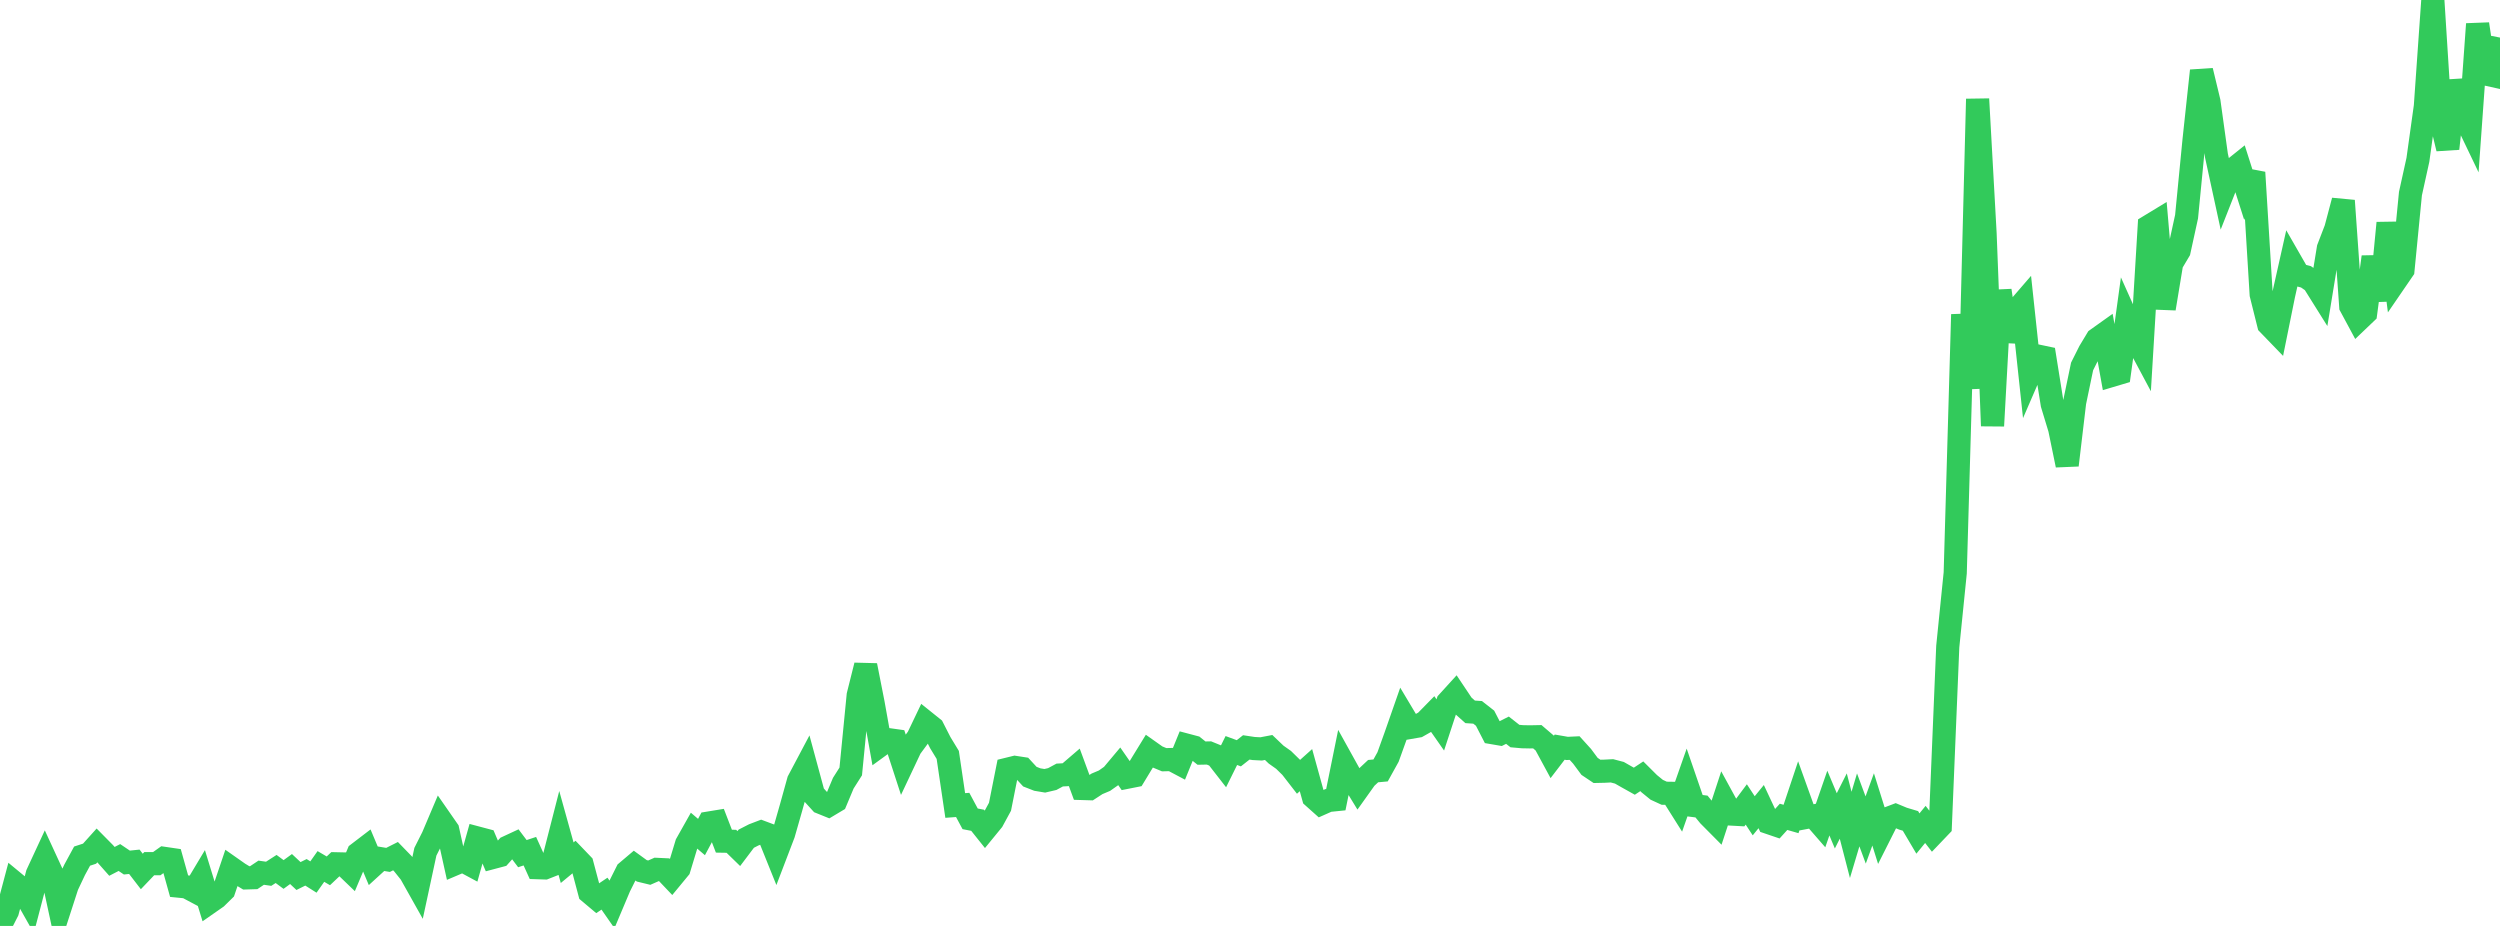 <?xml version="1.0" standalone="no"?>
<!DOCTYPE svg PUBLIC "-//W3C//DTD SVG 1.1//EN" "http://www.w3.org/Graphics/SVG/1.1/DTD/svg11.dtd">

<svg width="135" height="50" viewBox="0 0 135 50" preserveAspectRatio="none" 
  xmlns="http://www.w3.org/2000/svg"
  xmlns:xlink="http://www.w3.org/1999/xlink">


<polyline points="0.0, 50.0 0.403, 49.208 0.806, 47.692 1.209, 48.025 1.612, 48.738 2.015, 47.198 2.418, 46.329 2.821, 47.204 3.224, 49.069 3.627, 47.825 4.03, 46.972 4.433, 46.23 4.836, 46.099 5.239, 45.651 5.642, 46.059 6.045, 46.514 6.448, 46.306 6.851, 46.578 7.254, 46.536 7.657, 47.059 8.06, 46.637 8.463, 46.639 8.866, 46.352 9.269, 46.411 9.672, 47.853 10.075, 47.893 10.478, 48.107 10.881, 47.433 11.284, 48.747 11.687, 48.466 12.09, 48.069 12.493, 46.879 12.896, 47.162 13.299, 47.406 13.701, 47.394 14.104, 47.126 14.507, 47.184 14.91, 46.925 15.313, 47.222 15.716, 46.928 16.119, 47.306 16.522, 47.105 16.925, 47.36 17.328, 46.789 17.731, 47.025 18.134, 46.644 18.537, 46.653 18.94, 47.041 19.343, 46.085 19.746, 45.777 20.149, 46.736 20.552, 46.368 20.955, 46.435 21.358, 46.232 21.761, 46.647 22.164, 47.151 22.567, 47.869 22.97, 45.995 23.373, 45.194 23.776, 44.244 24.179, 44.824 24.582, 46.643 24.985, 46.472 25.388, 46.689 25.791, 45.255 26.194, 45.362 26.597, 46.307 27.0, 46.2 27.403, 45.75 27.806, 45.563 28.209, 46.097 28.612, 45.964 29.015, 46.855 29.418, 46.868 29.821, 46.709 30.224, 45.136 30.627, 46.586 31.03, 46.253 31.433, 46.673 31.836, 48.189 32.239, 48.528 32.642, 48.257 33.045, 48.836 33.448, 47.88 33.851, 47.073 34.254, 46.732 34.657, 47.025 35.06, 47.123 35.463, 46.946 35.866, 46.965 36.269, 47.389 36.672, 46.9 37.075, 45.571 37.478, 44.855 37.881, 45.2 38.284, 44.443 38.687, 44.377 39.09, 45.423 39.493, 45.43 39.896, 45.823 40.299, 45.289 40.701, 45.083 41.104, 44.929 41.507, 45.08 41.91, 46.081 42.313, 45.026 42.716, 43.618 43.119, 42.165 43.522, 41.404 43.925, 42.89 44.328, 43.333 44.731, 43.496 45.134, 43.255 45.537, 42.293 45.94, 41.658 46.343, 37.543 46.746, 35.933 47.149, 37.98 47.552, 40.232 47.955, 39.939 48.358, 39.995 48.761, 41.233 49.164, 40.378 49.567, 39.832 49.97, 38.989 50.373, 39.312 50.776, 40.103 51.179, 40.766 51.582, 43.496 51.985, 43.466 52.388, 44.217 52.791, 44.295 53.194, 44.8 53.597, 44.307 54.0, 43.565 54.403, 41.538 54.806, 41.439 55.209, 41.501 55.612, 41.938 56.015, 42.096 56.418, 42.163 56.821, 42.069 57.224, 41.852 57.627, 41.83 58.03, 41.484 58.433, 42.578 58.836, 42.59 59.239, 42.327 59.642, 42.157 60.045, 41.873 60.448, 41.393 60.851, 41.973 61.254, 41.893 61.657, 41.228 62.06, 40.572 62.463, 40.857 62.866, 41.025 63.269, 41.014 63.672, 41.227 64.075, 40.238 64.478, 40.345 64.881, 40.668 65.284, 40.66 65.687, 40.824 66.09, 41.342 66.493, 40.528 66.896, 40.677 67.299, 40.36 67.701, 40.42 68.104, 40.441 68.507, 40.364 68.91, 40.749 69.313, 41.034 69.716, 41.429 70.119, 41.949 70.522, 41.588 70.925, 43.043 71.328, 43.403 71.731, 43.224 72.134, 43.183 72.537, 41.199 72.94, 41.926 73.343, 42.585 73.746, 42.019 74.149, 41.641 74.552, 41.604 74.955, 40.877 75.358, 39.756 75.761, 38.603 76.164, 39.278 76.567, 39.208 76.97, 38.98 77.373, 38.569 77.776, 39.146 78.179, 37.92 78.582, 37.477 78.985, 38.08 79.388, 38.44 79.791, 38.467 80.194, 38.783 80.597, 39.565 81.0, 39.634 81.403, 39.431 81.806, 39.747 82.209, 39.783 82.612, 39.791 83.015, 39.783 83.418, 40.128 83.821, 40.872 84.224, 40.345 84.627, 40.415 85.03, 40.396 85.433, 40.841 85.836, 41.384 86.239, 41.654 86.642, 41.645 87.045, 41.624 87.448, 41.73 87.851, 41.96 88.254, 42.185 88.657, 41.919 89.06, 42.32 89.463, 42.648 89.866, 42.834 90.269, 42.84 90.672, 43.48 91.075, 42.33 91.478, 43.501 91.881, 43.552 92.284, 44.044 92.687, 44.45 93.09, 43.22 93.493, 43.959 93.896, 43.981 94.299, 43.44 94.701, 44.052 95.104, 43.557 95.507, 44.417 95.91, 44.554 96.313, 44.109 96.716, 44.225 97.119, 43.019 97.522, 44.142 97.925, 44.066 98.328, 44.529 98.731, 43.366 99.134, 44.326 99.537, 43.527 99.94, 45.084 100.343, 43.734 100.746, 44.82 101.149, 43.709 101.552, 44.994 101.955, 44.194 102.358, 44.041 102.761, 44.208 103.164, 44.329 103.567, 45.011 103.97, 44.519 104.373, 45.038 104.776, 44.616 105.179, 34.916 105.582, 30.937 105.985, 16.981 106.388, 20.979 106.791, 5.346 107.194, 12.607 107.597, 22.998 108.0, 15.688 108.403, 18.409 108.806, 16.861 109.209, 16.394 109.612, 20.154 110.015, 19.223 110.418, 19.308 110.821, 21.83 111.224, 23.158 111.627, 25.118 112.03, 21.724 112.433, 19.788 112.836, 18.984 113.239, 18.314 113.642, 18.027 114.045, 20.269 114.448, 20.149 114.851, 17.226 115.254, 18.126 115.657, 18.881 116.06, 12.21 116.463, 11.965 116.866, 16.663 117.269, 14.224 117.672, 13.545 118.075, 11.698 118.478, 7.571 118.881, 3.819 119.284, 5.492 119.687, 8.394 120.09, 10.251 120.493, 9.227 120.896, 8.904 121.299, 10.168 121.701, 9.314 122.104, 15.897 122.507, 17.512 122.91, 17.929 123.313, 15.938 123.716, 14.14 124.119, 14.842 124.522, 14.948 124.925, 15.227 125.328, 15.871 125.731, 13.407 126.134, 12.358 126.537, 10.837 126.94, 16.539 127.343, 17.287 127.746, 16.902 128.149, 13.873 128.552, 16.223 128.955, 12.042 129.358, 15.164 129.761, 14.576 130.164, 10.456 130.567, 8.63 130.97, 5.738 131.373, 0.0 131.776, 6.353 132.179, 8.024 132.582, 4.366 132.985, 6.069 133.388, 6.91 133.791, 1.298 134.194, 3.988 134.597, 4.077 135.0, 2.029" fill="none" stroke="#32ca5b" stroke-width="1.25"/>

</svg>